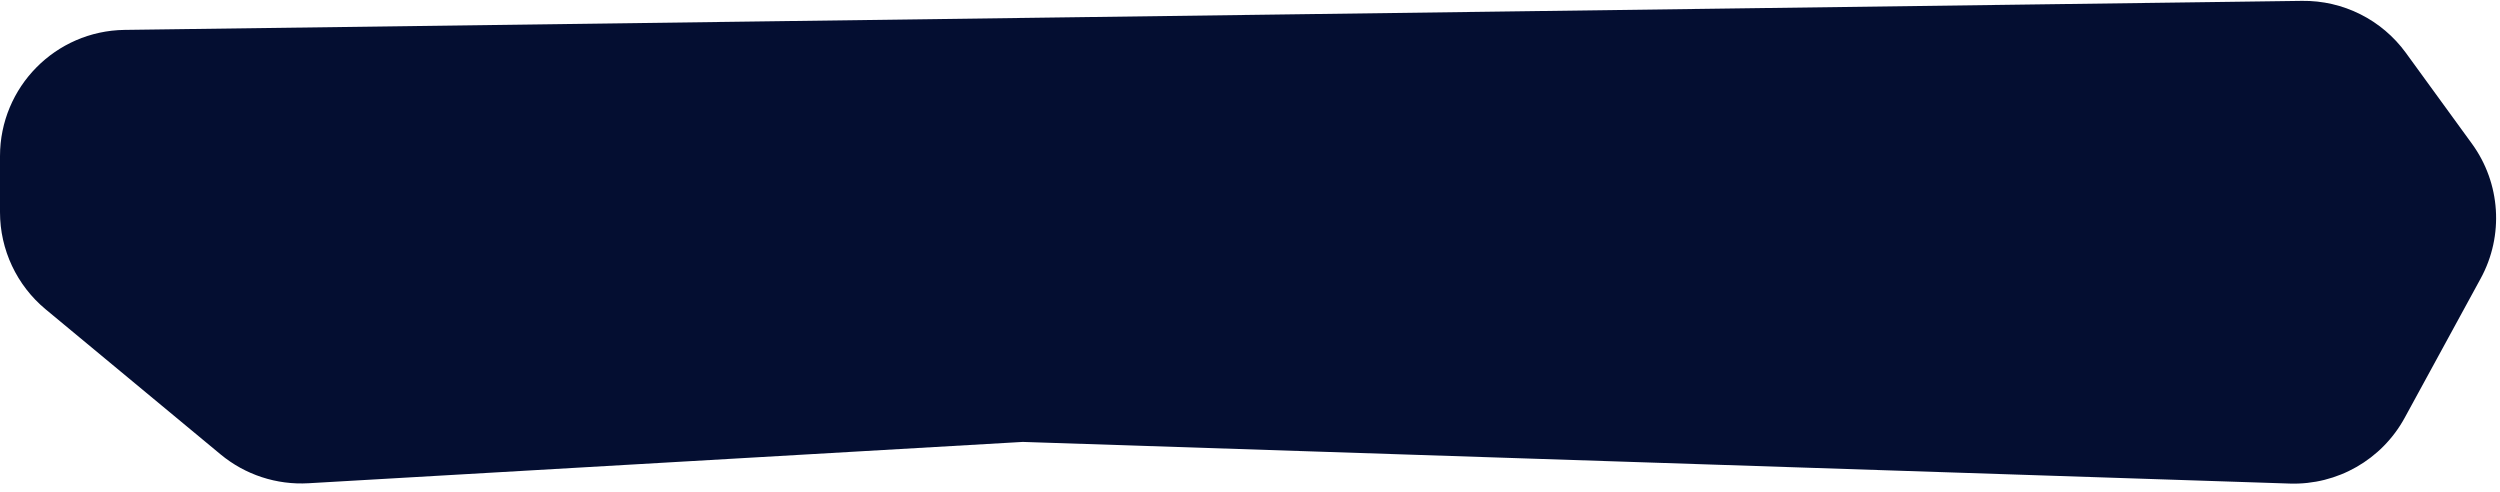 <?xml version="1.0" encoding="utf-8"?>
<svg xmlns="http://www.w3.org/2000/svg" fill="none" height="100%" overflow="visible" preserveAspectRatio="none" style="display: block;" viewBox="0 0 198 39" width="100%">
<path d="M182.324 0.069L9.867 2.368C4.396 2.441 0 6.897 0 12.368V16.802C0 19.778 1.326 22.599 3.617 24.499L17.47 35.987C19.417 37.602 21.904 38.419 24.43 38.273L81 35L181.343 38.298C185.118 38.422 188.641 36.408 190.45 33.092L196.471 22.054C198.321 18.662 198.051 14.508 195.779 11.384L190.545 4.186C188.635 1.561 185.57 0.026 182.324 0.069Z" fill="#040E31" id="Vector 7"/>
</svg>